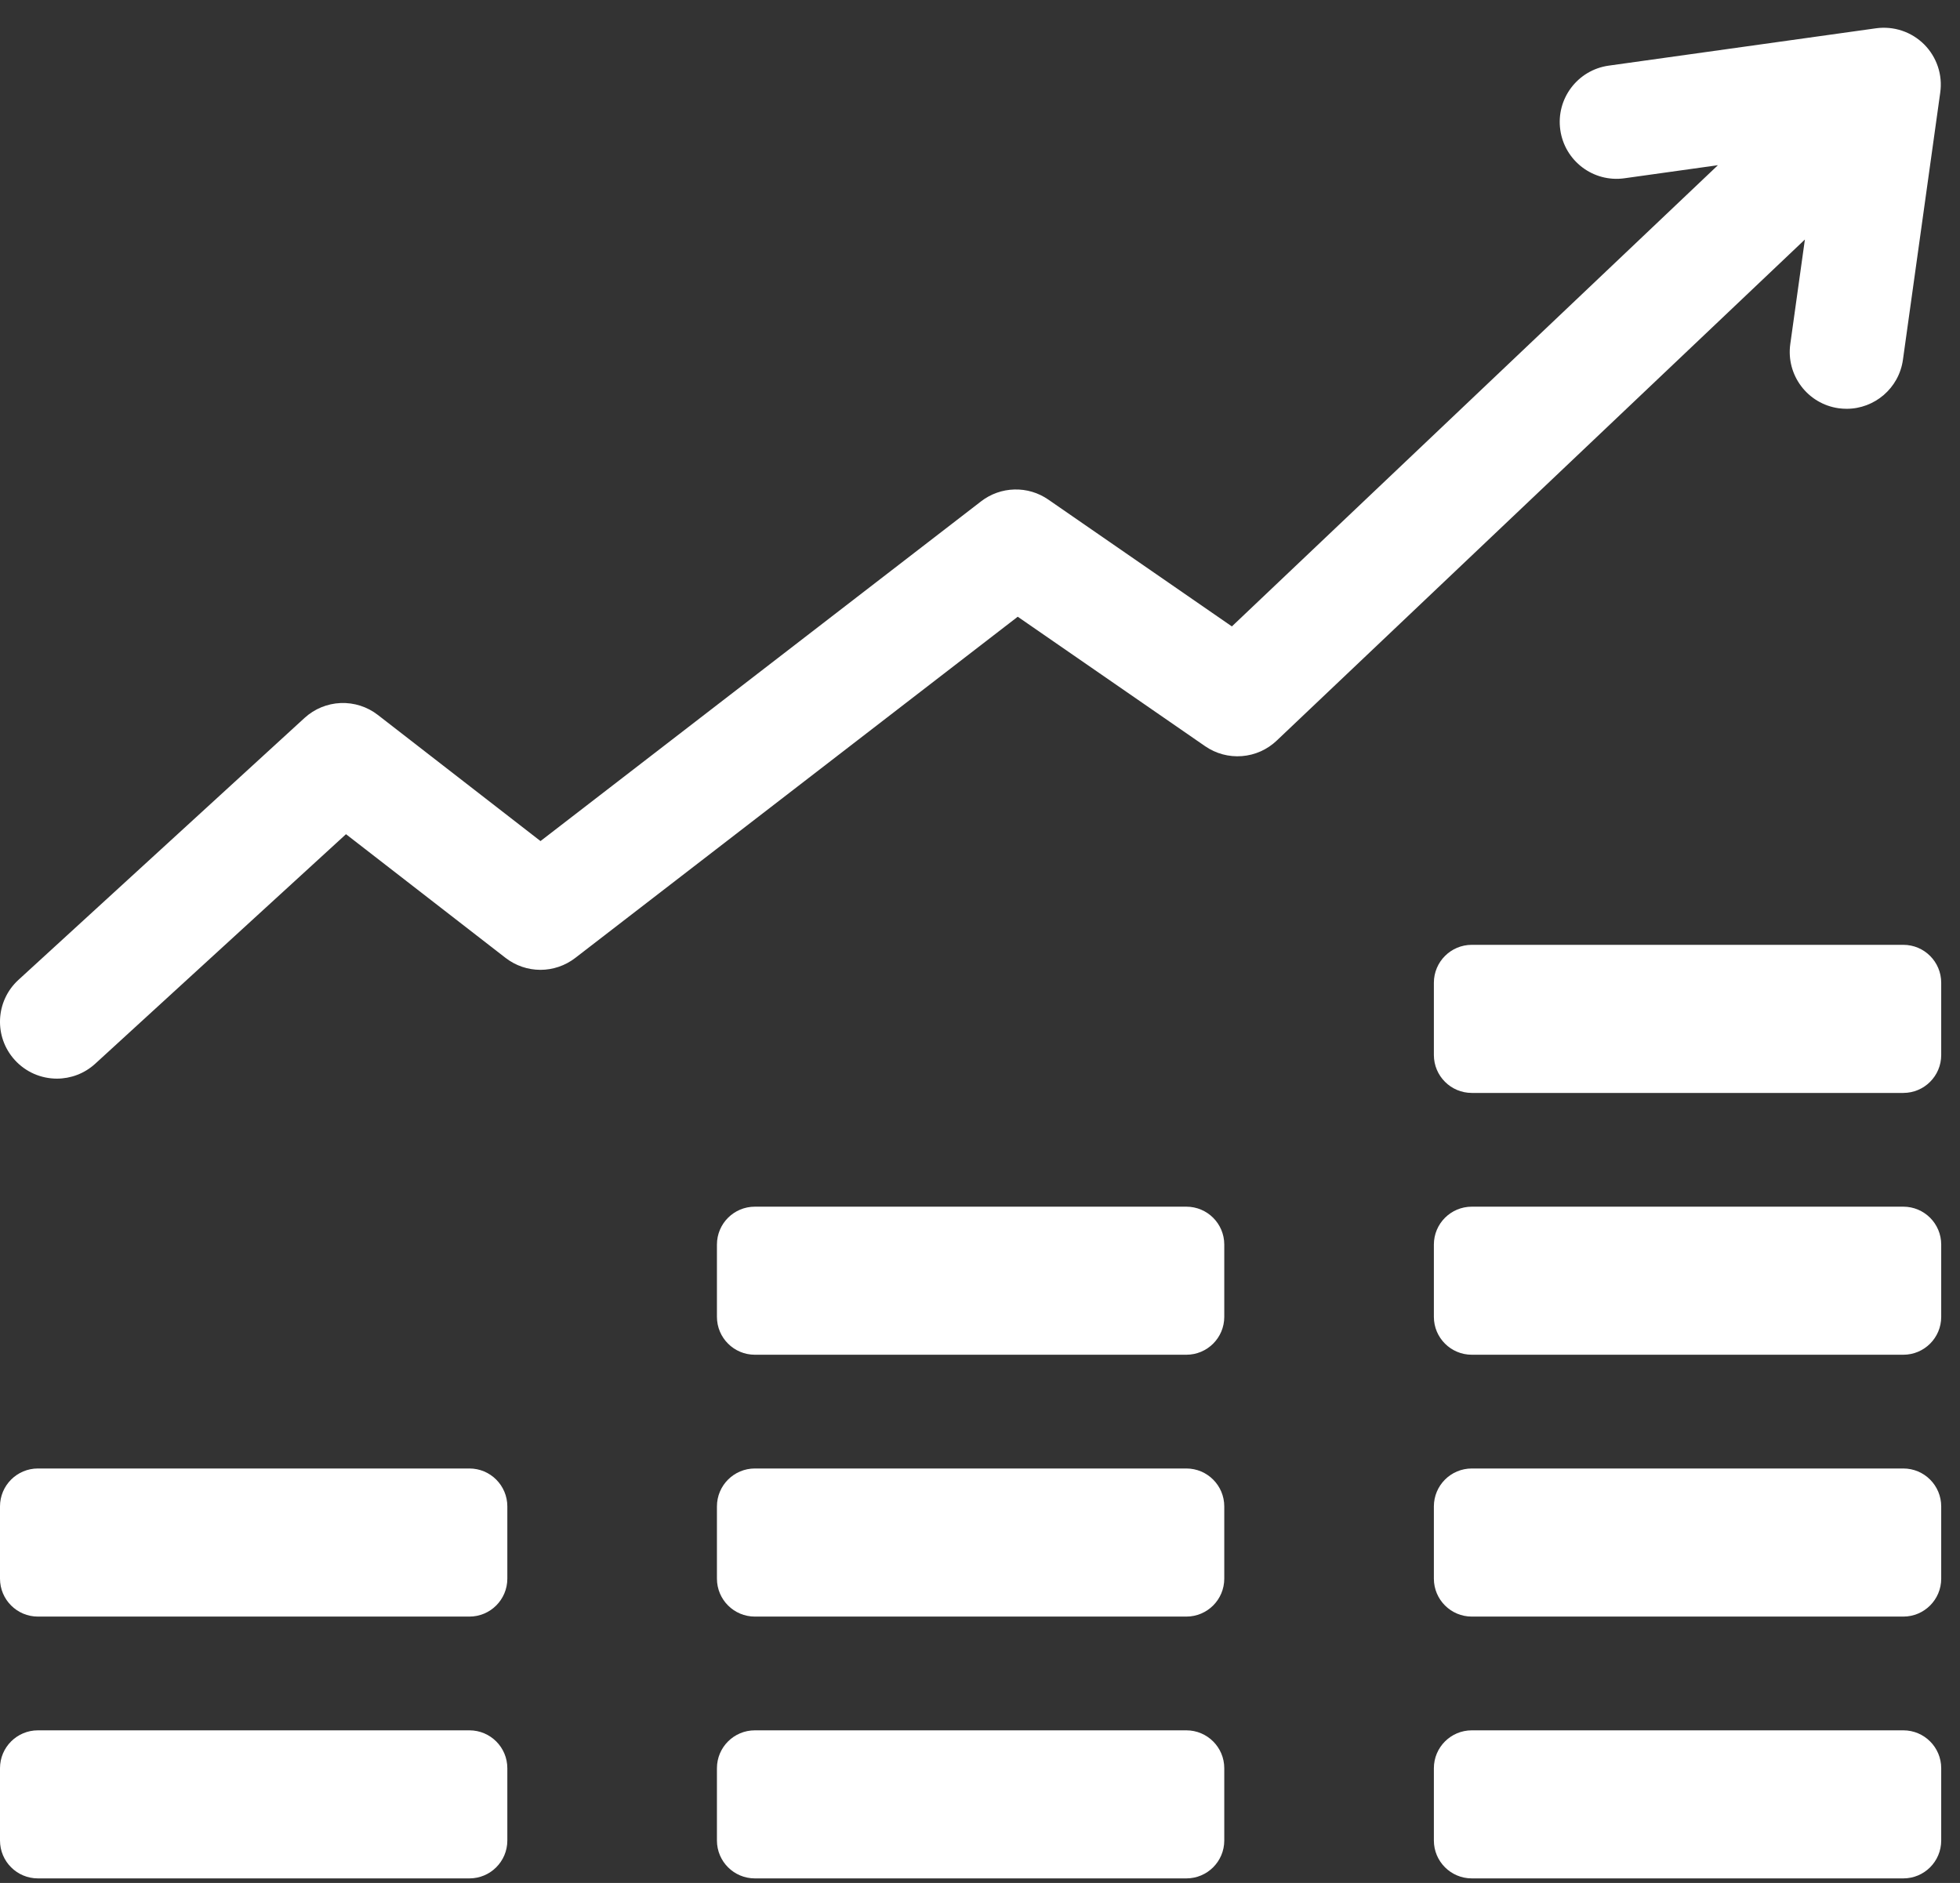 <?xml version="1.0" encoding="UTF-8"?> <svg xmlns="http://www.w3.org/2000/svg" width="51" height="49" viewBox="0 0 51 49" fill="none"><rect x="0" y="0" width="51" height="49" fill="#333333" stroke="none"/><path fill-rule="evenodd" clip-rule="evenodd" d="M46.584 8.953C46.471 9.763 47.035 10.511 47.844 10.624C47.914 10.633 47.983 10.638 48.051 10.638C48.777 10.638 49.411 10.103 49.515 9.363L50.486 2.407C50.518 2.18 50.497 1.949 50.424 1.732C50.351 1.515 50.229 1.317 50.067 1.155C49.905 0.994 49.708 0.871 49.491 0.799C49.274 0.726 49.043 0.705 48.816 0.736L41.86 1.708C41.05 1.821 40.486 2.569 40.599 3.378C40.712 4.188 41.459 4.753 42.269 4.639L44.701 4.299L32.054 16.301L27.275 12.999C27.017 12.821 26.709 12.729 26.395 12.738C26.082 12.746 25.779 12.853 25.53 13.045L14.064 21.887L9.831 18.604C9.555 18.39 9.212 18.281 8.864 18.295C8.515 18.309 8.182 18.447 7.925 18.682L0.481 25.498C-0.122 26.049 -0.164 26.985 0.388 27.588C0.527 27.74 0.696 27.861 0.884 27.944C1.072 28.026 1.275 28.069 1.48 28.069C1.837 28.069 2.195 27.94 2.479 27.68L9.003 21.708L13.155 24.927C13.414 25.128 13.732 25.237 14.06 25.238C14.387 25.238 14.706 25.13 14.966 24.93L26.482 16.049L31.359 19.419C31.639 19.612 31.976 19.703 32.315 19.676C32.654 19.65 32.973 19.508 33.219 19.274L46.964 6.233L46.584 8.953ZM49.525 38.214H38.297C37.752 38.214 37.31 38.656 37.31 39.201V41.081C37.31 41.626 37.752 42.068 38.297 42.068H49.525C50.07 42.068 50.511 41.626 50.511 41.081V39.201C50.511 38.656 50.07 38.214 49.525 38.214ZM49.525 45.028H38.297C37.752 45.028 37.31 45.469 37.31 46.014V47.895C37.31 48.44 37.752 48.881 38.297 48.881H49.525C50.07 48.881 50.511 48.44 50.511 47.895V46.014C50.511 45.469 50.07 45.028 49.525 45.028ZM49.525 24.587H38.297C37.752 24.587 37.31 25.029 37.31 25.574V27.454C37.31 27.999 37.752 28.441 38.297 28.441H49.525C50.07 28.441 50.511 27.999 50.511 27.454V25.574C50.511 25.029 50.07 24.587 49.525 24.587ZM49.525 31.401H38.297C37.752 31.401 37.31 31.842 37.31 32.387V34.268C37.31 34.813 37.752 35.254 38.297 35.254H49.525C50.07 35.254 50.511 34.813 50.511 34.268V32.387C50.511 31.842 50.07 31.401 49.525 31.401ZM30.869 38.214H19.642C19.097 38.214 18.655 38.656 18.655 39.201V41.081C18.655 41.626 19.097 42.068 19.642 42.068H30.869C31.414 42.068 31.856 41.626 31.856 41.081V39.201C31.856 38.656 31.414 38.214 30.869 38.214ZM30.869 45.028H19.642C19.097 45.028 18.655 45.469 18.655 46.014V47.895C18.655 48.44 19.097 48.881 19.642 48.881H30.869C31.414 48.881 31.856 48.44 31.856 47.895V46.014C31.856 45.469 31.414 45.028 30.869 45.028ZM30.869 31.401H19.642C19.097 31.401 18.655 31.842 18.655 32.387V34.268C18.655 34.813 19.097 35.254 19.642 35.254H30.869C31.414 35.254 31.856 34.813 31.856 34.268V32.387C31.856 31.842 31.414 31.401 30.869 31.401ZM12.214 38.214H0.987C0.442 38.214 1.74862e-05 38.656 1.74862e-05 39.201V41.081C1.74862e-05 41.626 0.442 42.068 0.987 42.068H12.214C12.759 42.068 13.201 41.626 13.201 41.081V39.201C13.201 38.656 12.759 38.214 12.214 38.214ZM12.214 45.028H0.987C0.442 45.028 1.74862e-05 45.469 1.74862e-05 46.014V47.895C1.74862e-05 48.44 0.442 48.881 0.987 48.881H12.214C12.759 48.881 13.201 48.44 13.201 47.895V46.014C13.201 45.469 12.759 45.028 12.214 45.028Z" fill="white"></path></svg> 